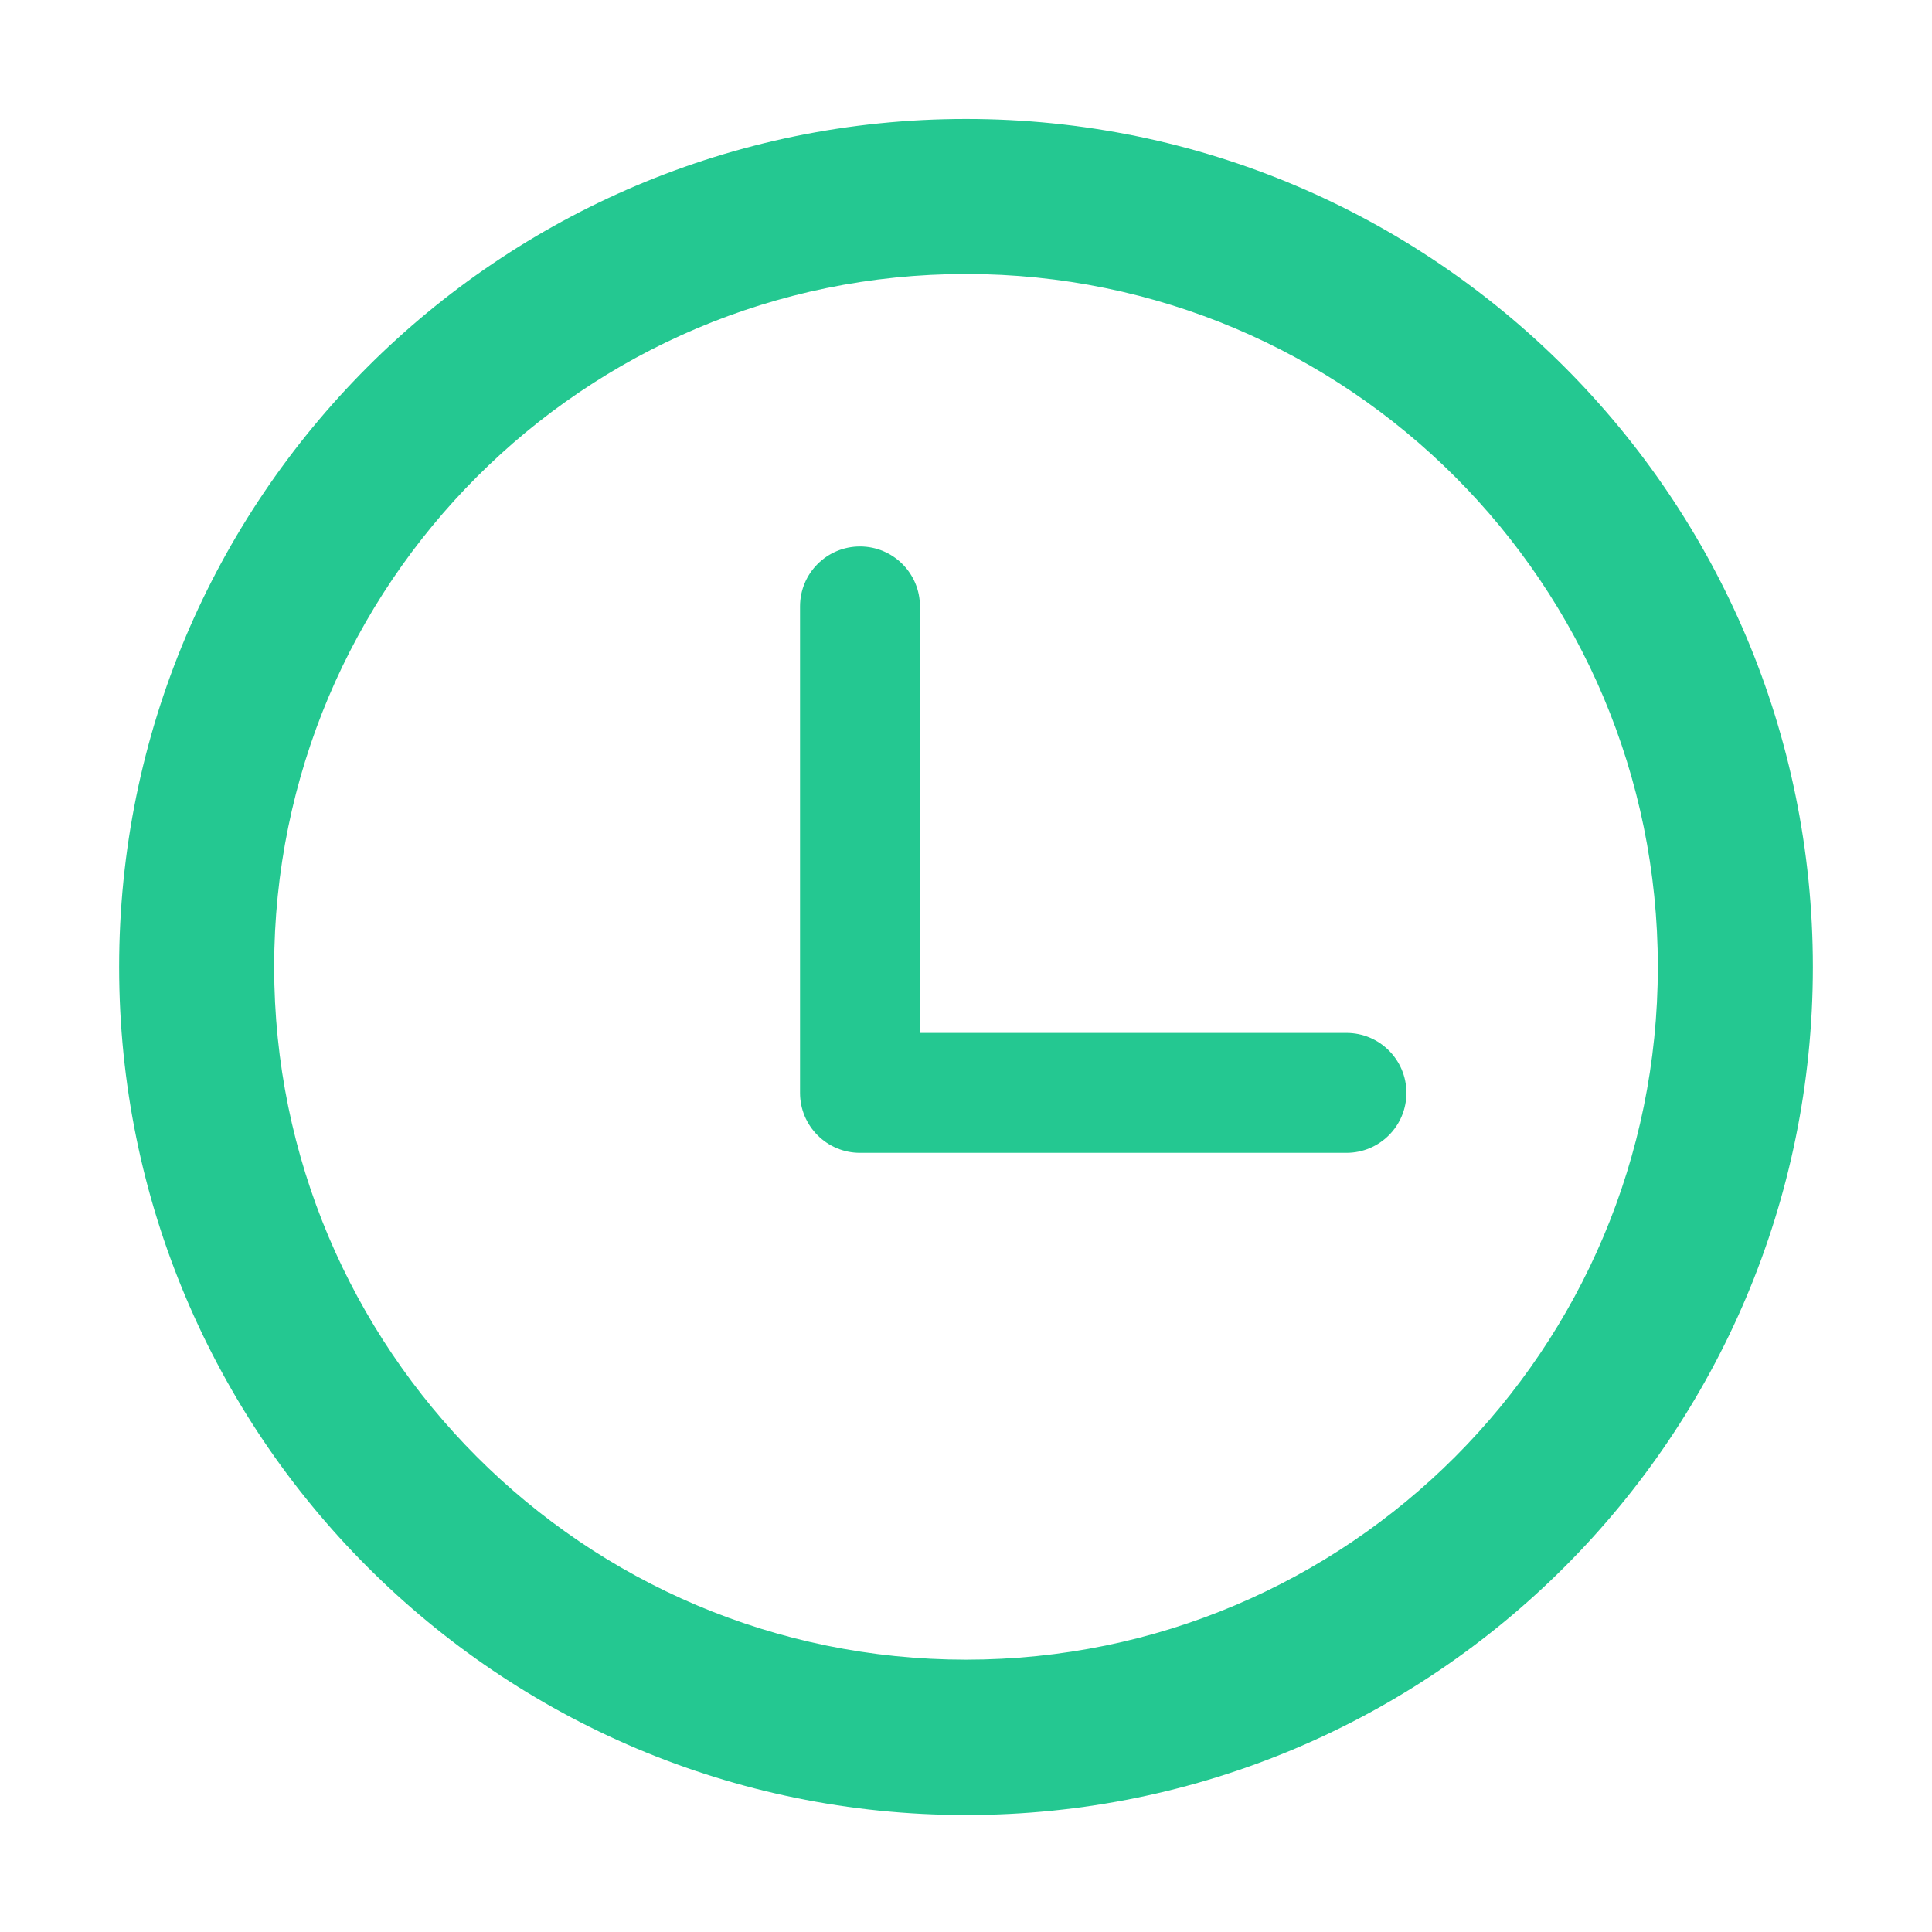<?xml version="1.0" standalone="no"?><!DOCTYPE svg PUBLIC "-//W3C//DTD SVG 1.1//EN" "http://www.w3.org/Graphics/SVG/1.1/DTD/svg11.dtd"><svg t="1601189445723" class="icon" viewBox="0 0 1024 1024" version="1.1" xmlns="http://www.w3.org/2000/svg" p-id="9721" xmlns:xlink="http://www.w3.org/1999/xlink" width="200" height="200"><defs><style type="text/css"></style></defs><path d="M512 63.053C264.088 63.053 63.141 264.263 63.141 512.527s200.946 449.473 448.859 449.473 448.859-201.21 448.859-449.473-200.946-449.473-448.859-449.473z m0 816.602c-202.526 0-366.689-164.426-366.689-367.216s164.163-367.216 366.689-367.216 366.689 164.426 366.689 367.216-164.163 367.216-366.689 367.216z" fill="#24c891" p-id="9722"></path><path d="M713.649 547.466H487.595V321.413c0-17.558-14.222-31.779-31.779-31.779-17.558 0-31.779 14.222-31.779 31.779v257.833c0 17.558 14.222 31.779 31.779 31.779h257.833c17.558 0 31.779-14.222 31.779-31.779 0-17.558-14.222-31.779-31.779-31.779z" fill="#24c891" p-id="9723"></path></svg>